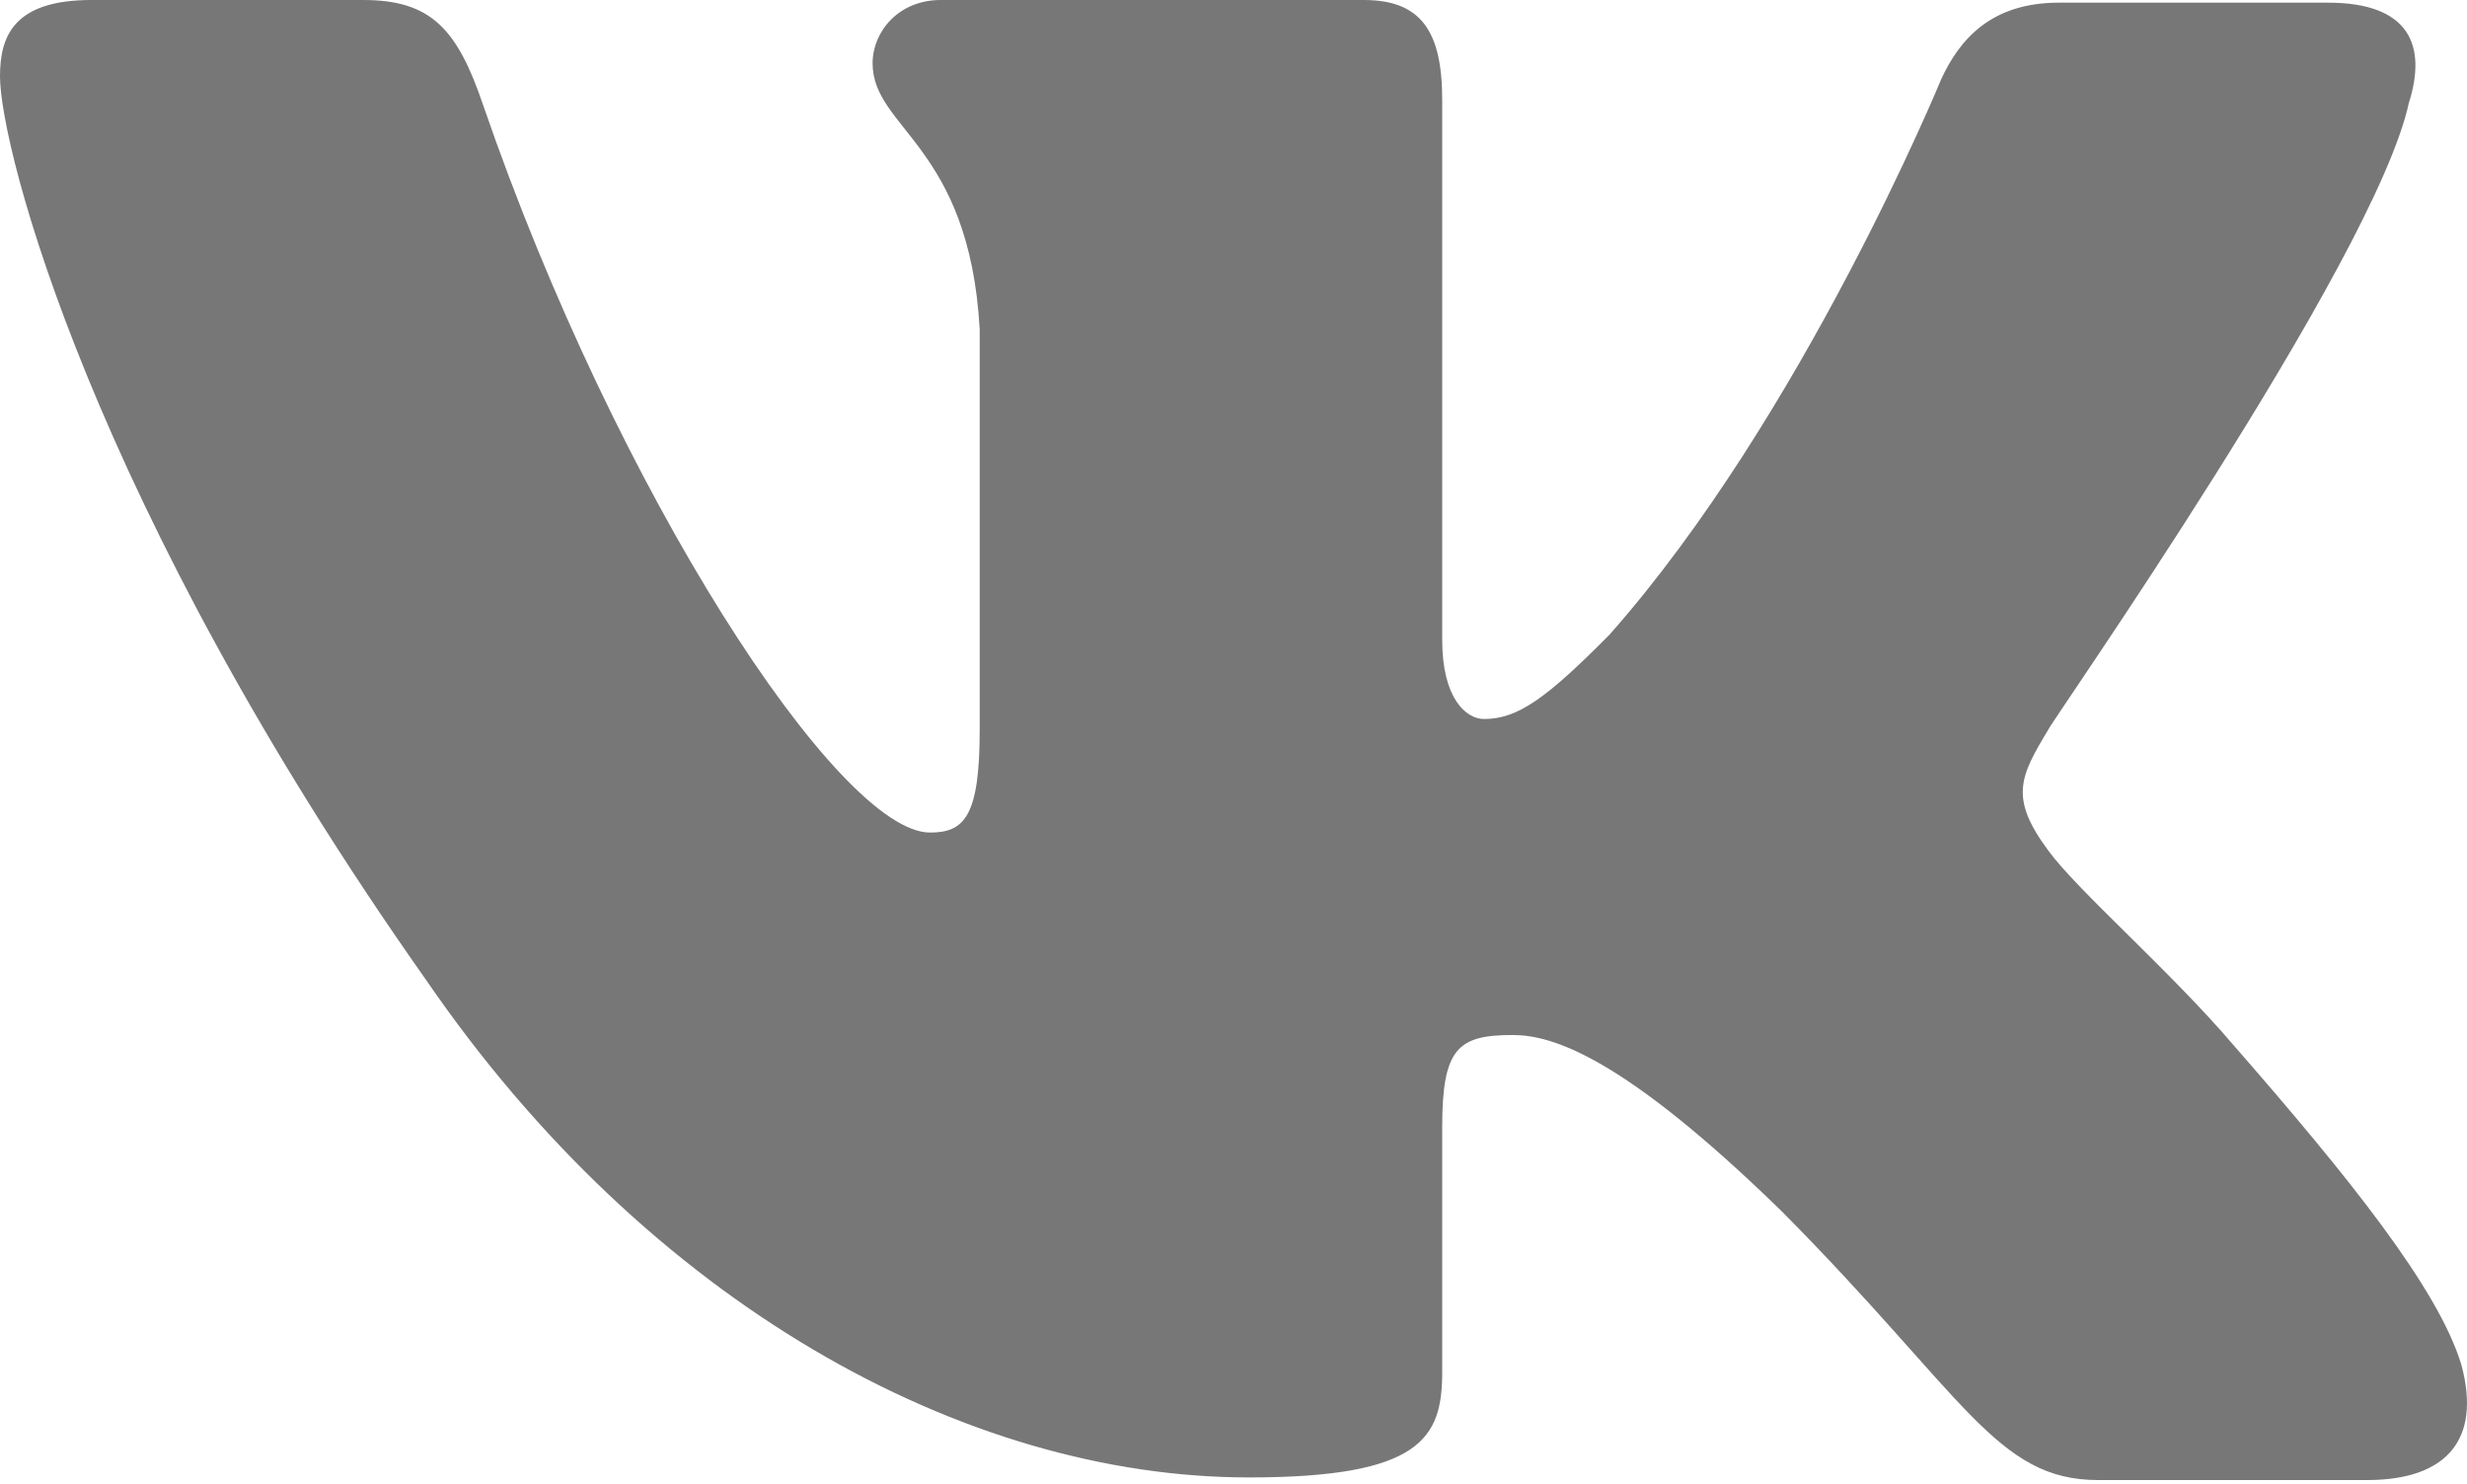 <?xml version="1.0" encoding="UTF-8"?> <svg xmlns="http://www.w3.org/2000/svg" width="113" height="68" viewBox="0 0 113 68" fill="none"> <path fill-rule="evenodd" clip-rule="evenodd" d="M110.34 4.708C111.178 2.053 110.34 0.122 106.632 0.122H94.303C91.194 0.122 89.757 1.813 88.919 3.621C88.919 3.621 82.577 19.064 73.721 29.076C70.849 31.972 69.533 32.937 67.977 32.937C67.139 32.937 66.06 31.972 66.06 29.319V4.584C66.06 1.448 65.105 0 62.47 0H43.081C41.165 0 39.969 1.448 39.969 2.896C39.969 5.911 44.397 6.636 44.875 15.081V33.429C44.875 37.41 44.169 38.138 42.601 38.138C38.413 38.138 28.241 22.574 22.139 4.84C20.952 1.328 19.747 0 16.635 0H4.188C0.598 0 0 1.688 0 3.498C0 6.756 4.188 23.163 19.507 44.877C29.679 59.709 44.16 67.68 57.204 67.68C65.105 67.68 66.06 65.87 66.06 62.854V51.634C66.06 48.016 66.778 47.413 69.293 47.413C71.087 47.413 74.319 48.376 81.619 55.495C89.995 63.939 91.431 67.8 96.1 67.8H108.426C112.016 67.8 113.692 65.99 112.734 62.491C111.658 58.993 107.588 53.927 102.322 47.896C99.45 44.52 95.141 40.779 93.825 38.969C92.032 36.556 92.51 35.59 93.825 33.42C93.705 33.42 108.786 11.945 110.34 4.699" fill="#777777"></path> </svg> 